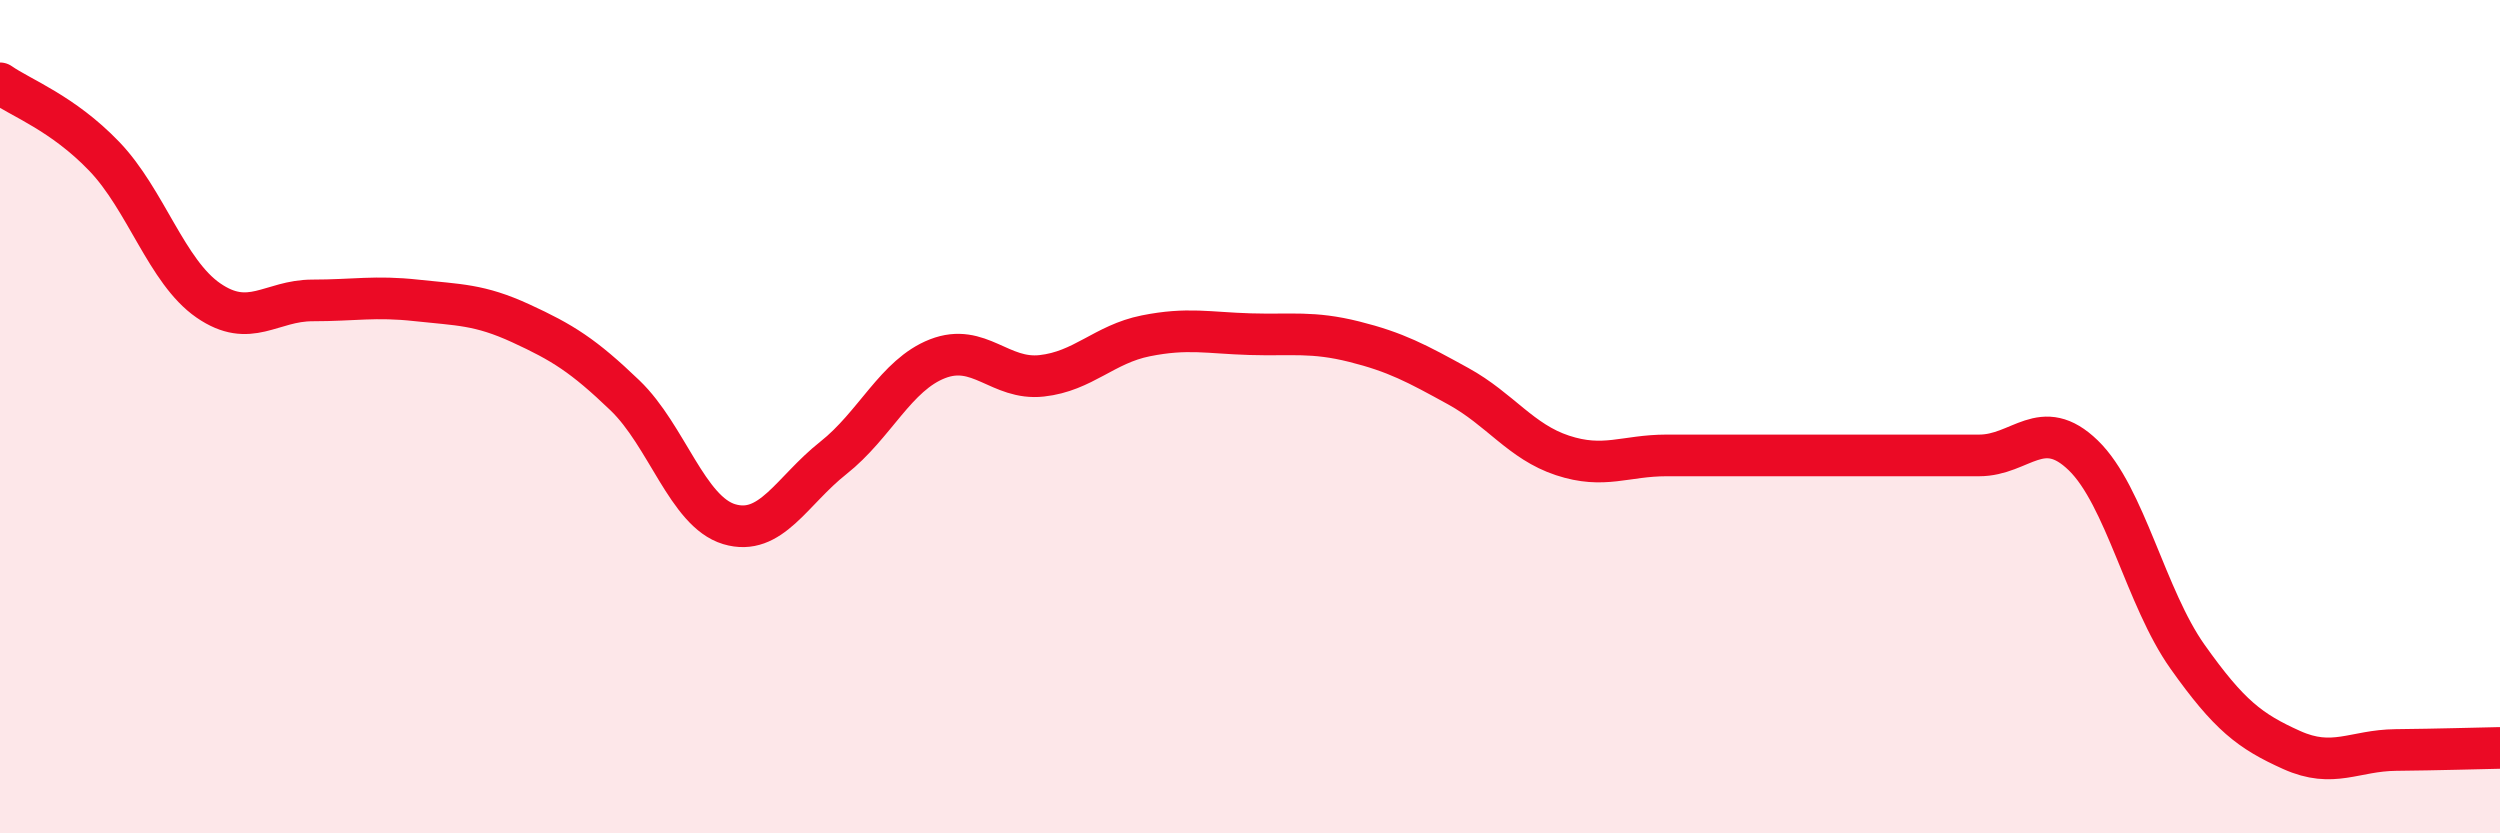 
    <svg width="60" height="20" viewBox="0 0 60 20" xmlns="http://www.w3.org/2000/svg">
      <path
        d="M 0,2 C 0.5,2.35 1.5,2.71 2.5,3.75 C 3.5,4.79 4,6.52 5,7.21 C 6,7.9 6.5,7.21 7.5,7.21 C 8.5,7.21 9,7.1 10,7.21 C 11,7.32 11.5,7.3 12.5,7.76 C 13.5,8.22 14,8.53 15,9.49 C 16,10.45 16.5,12.28 17.5,12.58 C 18.5,12.88 19,11.78 20,10.99 C 21,10.2 21.5,9 22.5,8.61 C 23.5,8.22 24,9.13 25,9.02 C 26,8.91 26.5,8.26 27.5,8.06 C 28.5,7.86 29,7.99 30,8.02 C 31,8.05 31.5,7.95 32.5,8.2 C 33.5,8.45 34,8.72 35,9.27 C 36,9.82 36.5,10.6 37.5,10.93 C 38.5,11.26 39,10.93 40,10.93 C 41,10.93 41.5,10.93 42.5,10.93 C 43.5,10.93 44,10.93 45,10.93 C 46,10.93 46.5,10.93 47.5,10.93 C 48.5,10.93 49,9.96 50,10.93 C 51,11.9 51.5,14.35 52.5,15.76 C 53.5,17.17 54,17.55 55,18 C 56,18.45 56.5,18.01 57.5,18 C 58.5,17.99 59.5,17.96 60,17.95L60 20L0 20Z"
        fill="#EB0A25"
        opacity="0.1"
        stroke-linecap="round"
        stroke-linejoin="round"
      />
      <path
        d="M 0,2 C 0.5,2.35 1.5,2.71 2.5,3.75 C 3.5,4.79 4,6.52 5,7.21 C 6,7.9 6.5,7.21 7.5,7.21 C 8.5,7.21 9,7.1 10,7.21 C 11,7.32 11.5,7.3 12.5,7.76 C 13.5,8.22 14,8.53 15,9.49 C 16,10.45 16.5,12.28 17.5,12.58 C 18.5,12.88 19,11.78 20,10.99 C 21,10.2 21.5,9 22.5,8.61 C 23.5,8.22 24,9.13 25,9.02 C 26,8.91 26.5,8.26 27.5,8.06 C 28.5,7.86 29,7.99 30,8.02 C 31,8.05 31.5,7.95 32.5,8.2 C 33.5,8.45 34,8.72 35,9.27 C 36,9.82 36.5,10.6 37.5,10.93 C 38.5,11.26 39,10.93 40,10.93 C 41,10.93 41.5,10.93 42.5,10.93 C 43.5,10.93 44,10.93 45,10.93 C 46,10.93 46.5,10.93 47.5,10.93 C 48.5,10.93 49,9.96 50,10.93 C 51,11.9 51.5,14.35 52.5,15.76 C 53.5,17.17 54,17.55 55,18 C 56,18.45 56.5,18.01 57.5,18 C 58.5,17.99 59.5,17.96 60,17.95"
        stroke="#EB0A25"
        stroke-width="1"
        fill="none"
        stroke-linecap="round"
        stroke-linejoin="round"
      />
    </svg>
  
